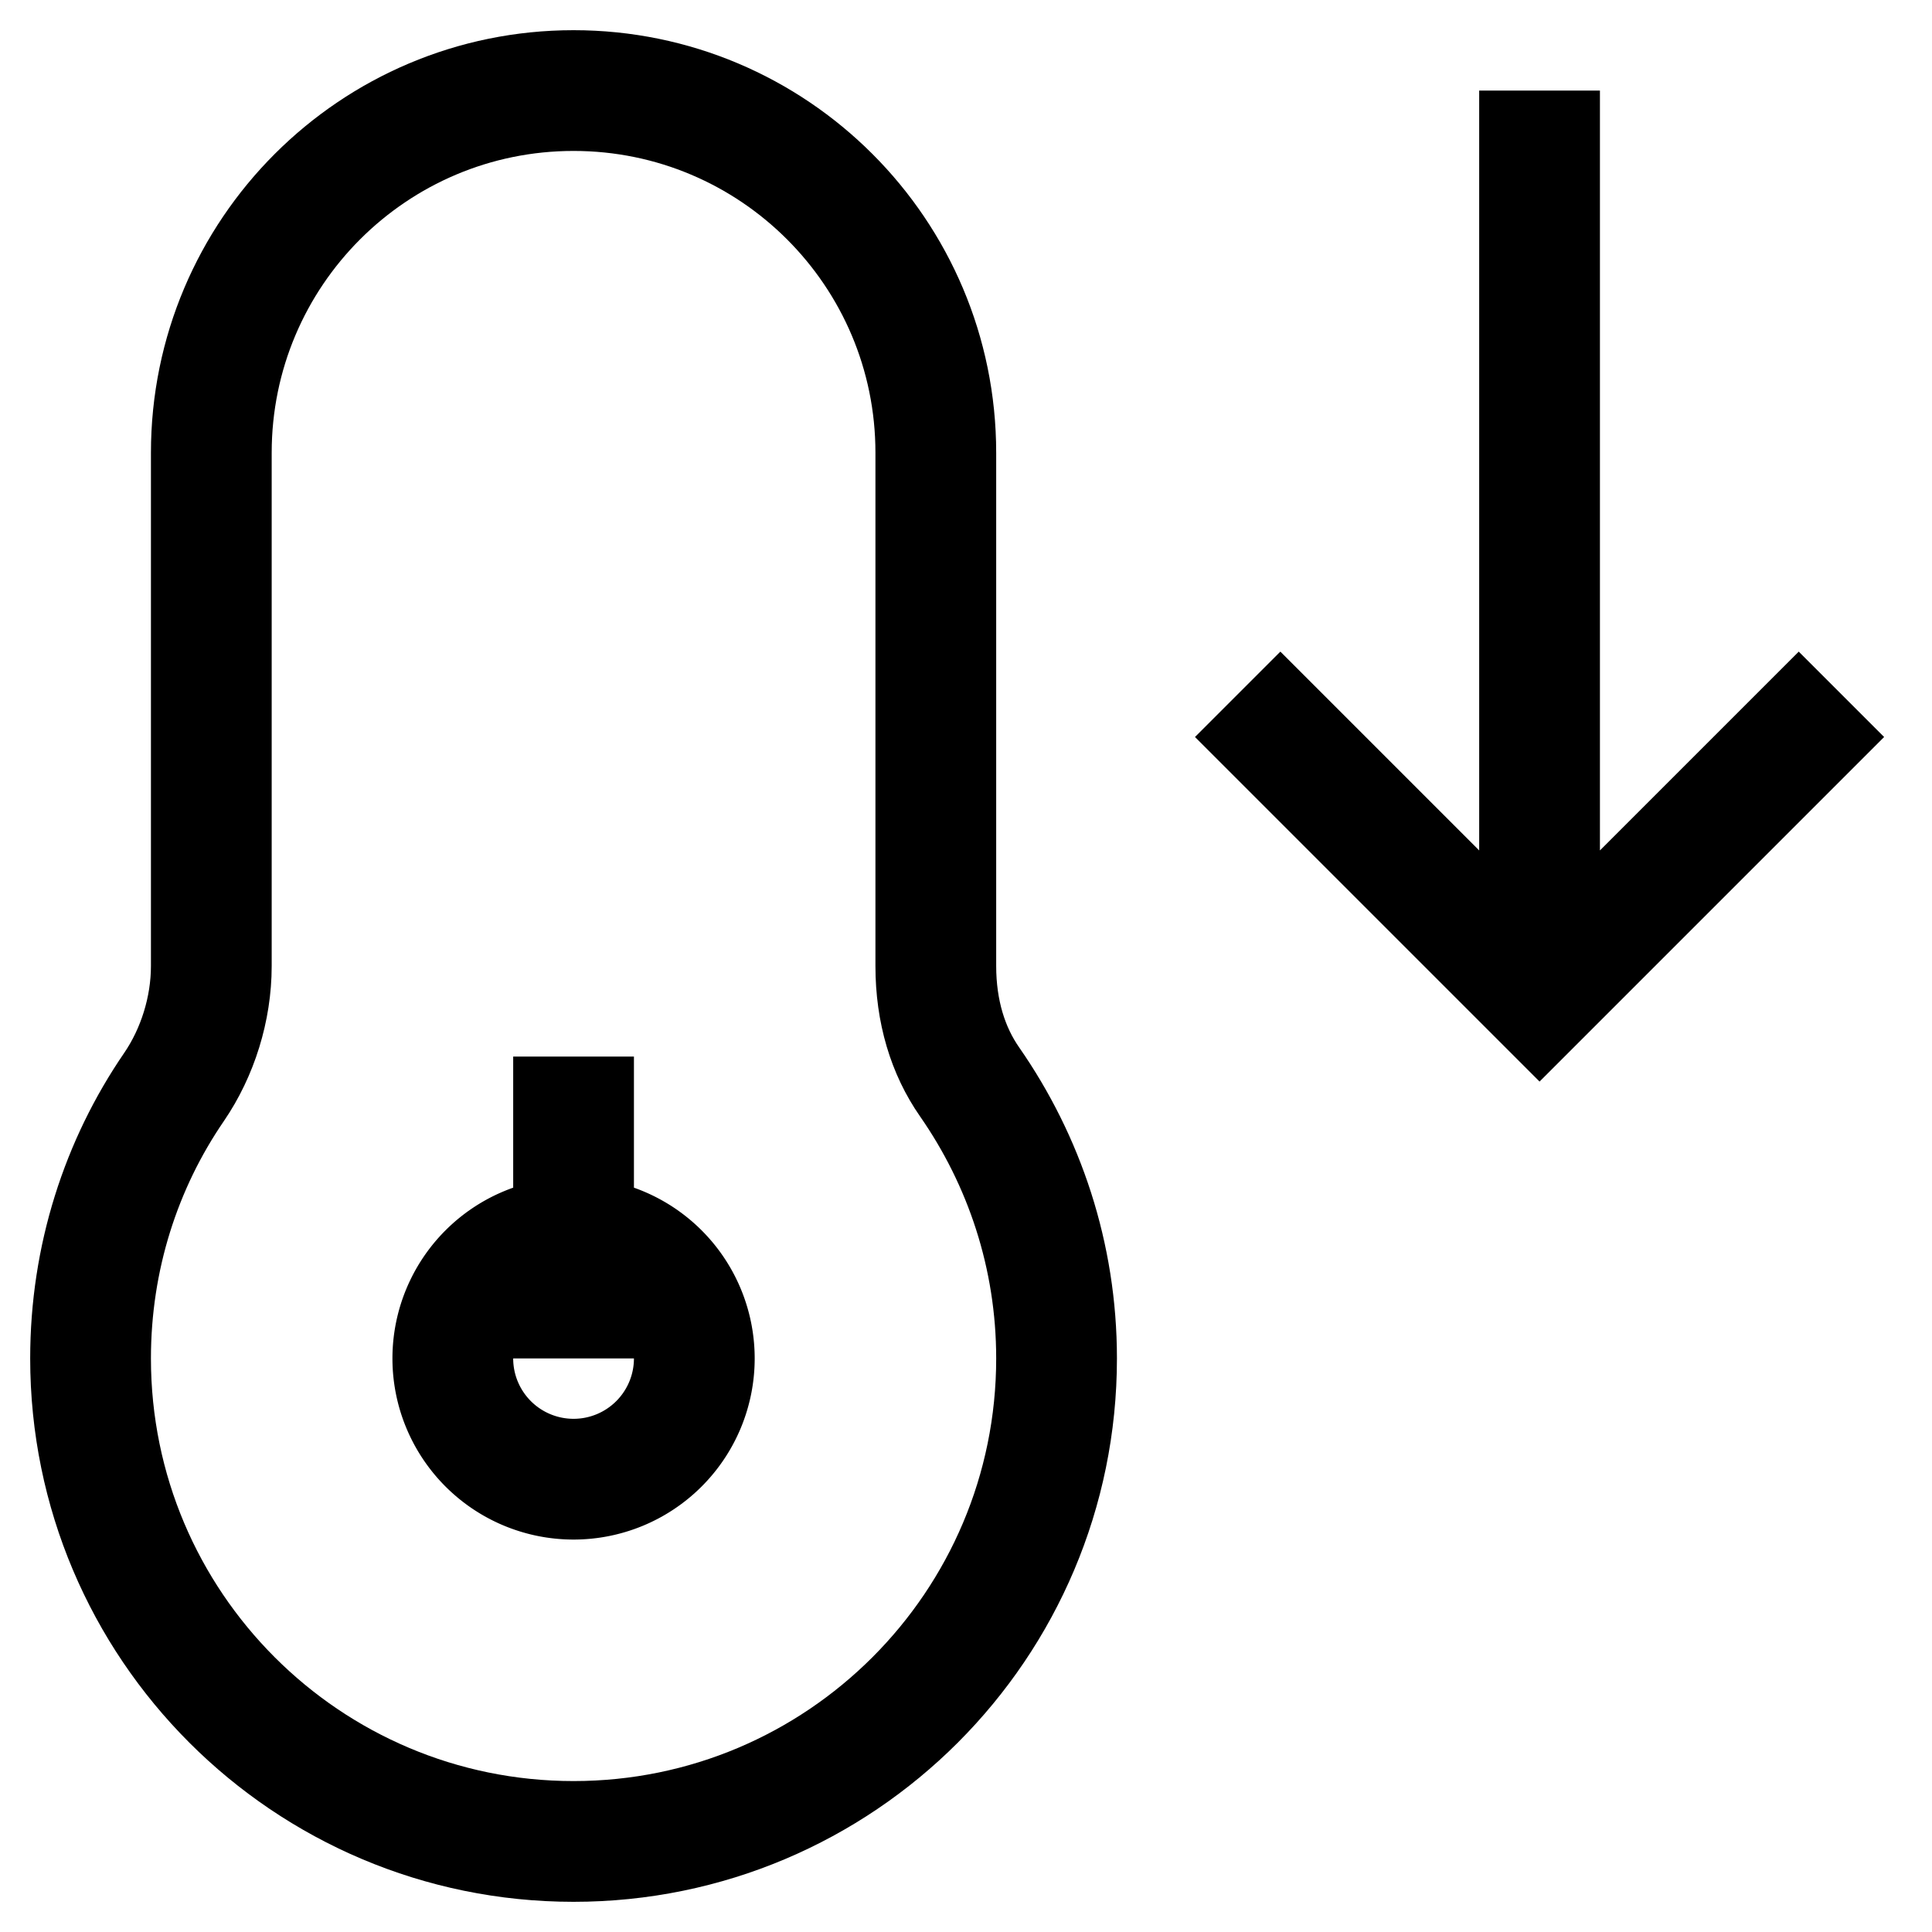 <svg version="1.1" viewBox="0 0 16 16" xmlns="http://www.w3.org/2000/svg">
 <path d="m5.75 11.25a1 1 0 0 1-1 1 1 1 0 0 1-1-1 1 1 0 0 1 1-1 1 1 0 0 1 1 1zm-1 0v-2.5" fill="none" stroke="currentColor"    />
 <path d="m1.75 3.75c0-1.657 1.343-3 3-3s3 1.343 3 3v4.25c0 0.377 0.1 0.702 0.28 0.96 0.452 0.65 0.72 1.438 0.72 2.29 0 2.209-1.791 4-4 4s-4-1.791-4-4c0-0.834 0.253-1.609 0.692-2.249 0.194-0.284 0.308-0.645 0.308-1.001z" fill="none" stroke="currentColor"    />
 <path d="m10.25 5.75 2.5 2.5 2.5-2.5m-2.5-5v7.5" fill="none" stroke="currentColor"   />
</svg>
